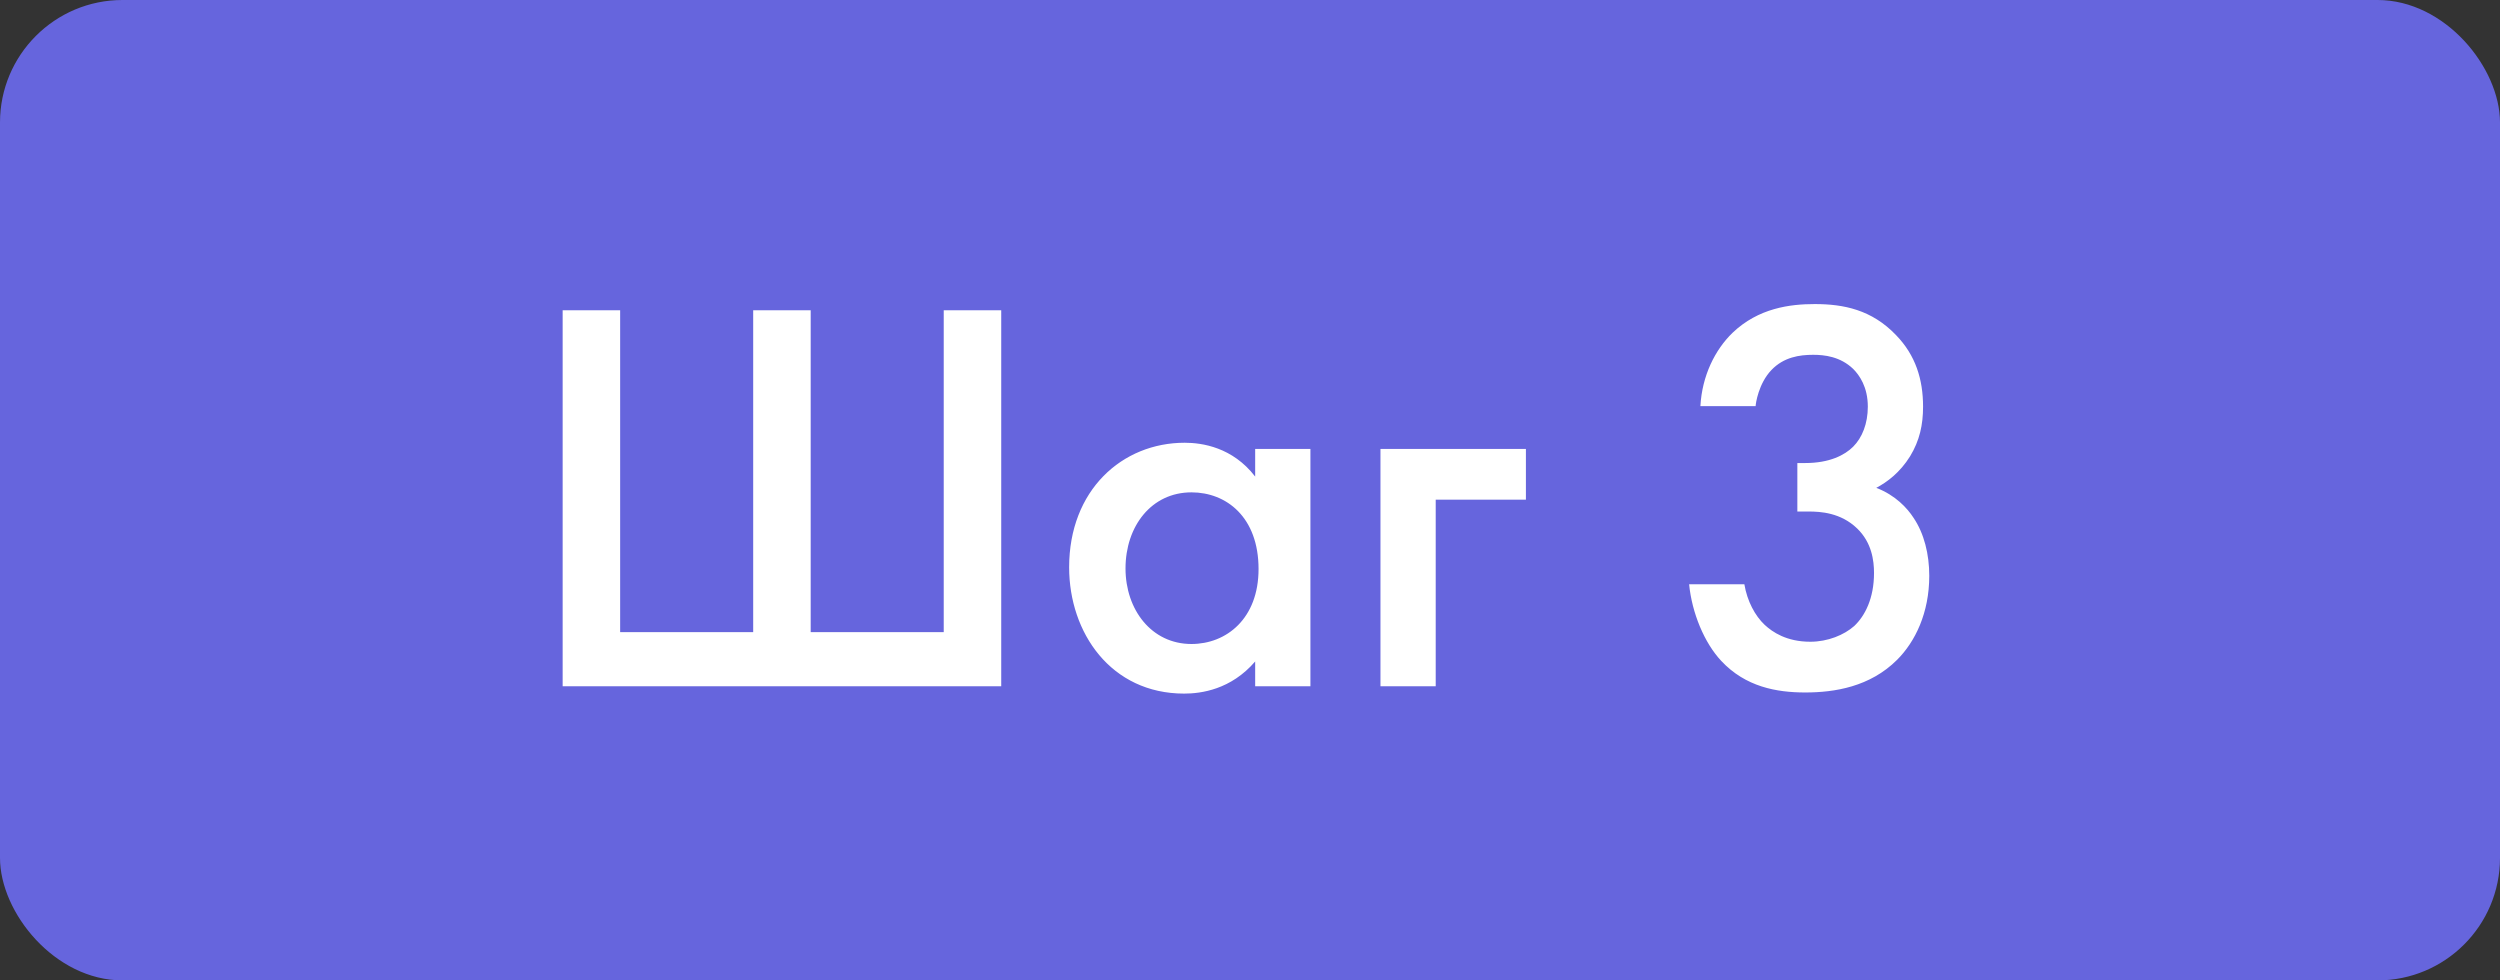 <?xml version="1.0" encoding="UTF-8"?> <svg xmlns="http://www.w3.org/2000/svg" viewBox="0 0 102 40" fill="none"><rect x="0" y="0" width="102" height="40" fill="#333333" stroke="none"/><rect width="102" height="40" rx="5" fill="#6665DD"></rect><path d="M22.956 28V12.659H25.302V25.792H30.73V12.659H33.076V25.792H38.504V12.659H40.85V28H22.956ZM51.211 19.444V18.317H53.465V28H51.211V26.988C50.222 28.138 49.003 28.299 48.313 28.299C45.323 28.299 43.621 25.815 43.621 23.147C43.621 19.996 45.783 18.064 48.336 18.064C49.049 18.064 50.291 18.248 51.211 19.444ZM48.612 20.088C46.979 20.088 45.921 21.468 45.921 23.193C45.921 24.872 46.979 26.275 48.612 26.275C50.038 26.275 51.349 25.24 51.349 23.216C51.349 21.1 50.038 20.088 48.612 20.088ZM56.323 28V18.317H62.257V20.387H58.577V28H56.323ZM71.63 16.569H69.376C69.445 15.327 69.974 14.269 70.687 13.579C71.745 12.567 73.033 12.406 74.045 12.406C75.218 12.406 76.368 12.636 77.357 13.671C78.162 14.499 78.461 15.488 78.461 16.592C78.461 17.328 78.323 17.972 77.932 18.616C77.518 19.283 76.989 19.674 76.552 19.904C77.334 20.203 77.817 20.732 78.07 21.123C78.507 21.767 78.714 22.618 78.714 23.492C78.714 25.01 78.139 26.183 77.403 26.919C76.299 28.023 74.85 28.253 73.654 28.253C72.481 28.253 71.216 28.023 70.227 26.965C69.537 26.229 69.031 25.01 68.916 23.837H71.17C71.285 24.527 71.607 25.125 71.998 25.493C72.32 25.792 72.895 26.183 73.861 26.183C74.574 26.183 75.241 25.907 75.655 25.539C76.092 25.125 76.46 24.412 76.46 23.377C76.46 22.871 76.368 22.135 75.77 21.56C75.103 20.916 74.275 20.87 73.792 20.87H73.332V18.892H73.654C74.643 18.892 75.264 18.57 75.609 18.225C75.977 17.857 76.207 17.282 76.207 16.592C76.207 15.787 75.862 15.304 75.609 15.051C75.08 14.545 74.436 14.476 73.976 14.476C73.424 14.476 72.78 14.568 72.274 15.097C71.745 15.649 71.63 16.477 71.63 16.569Z" fill="white"></path></svg> 
